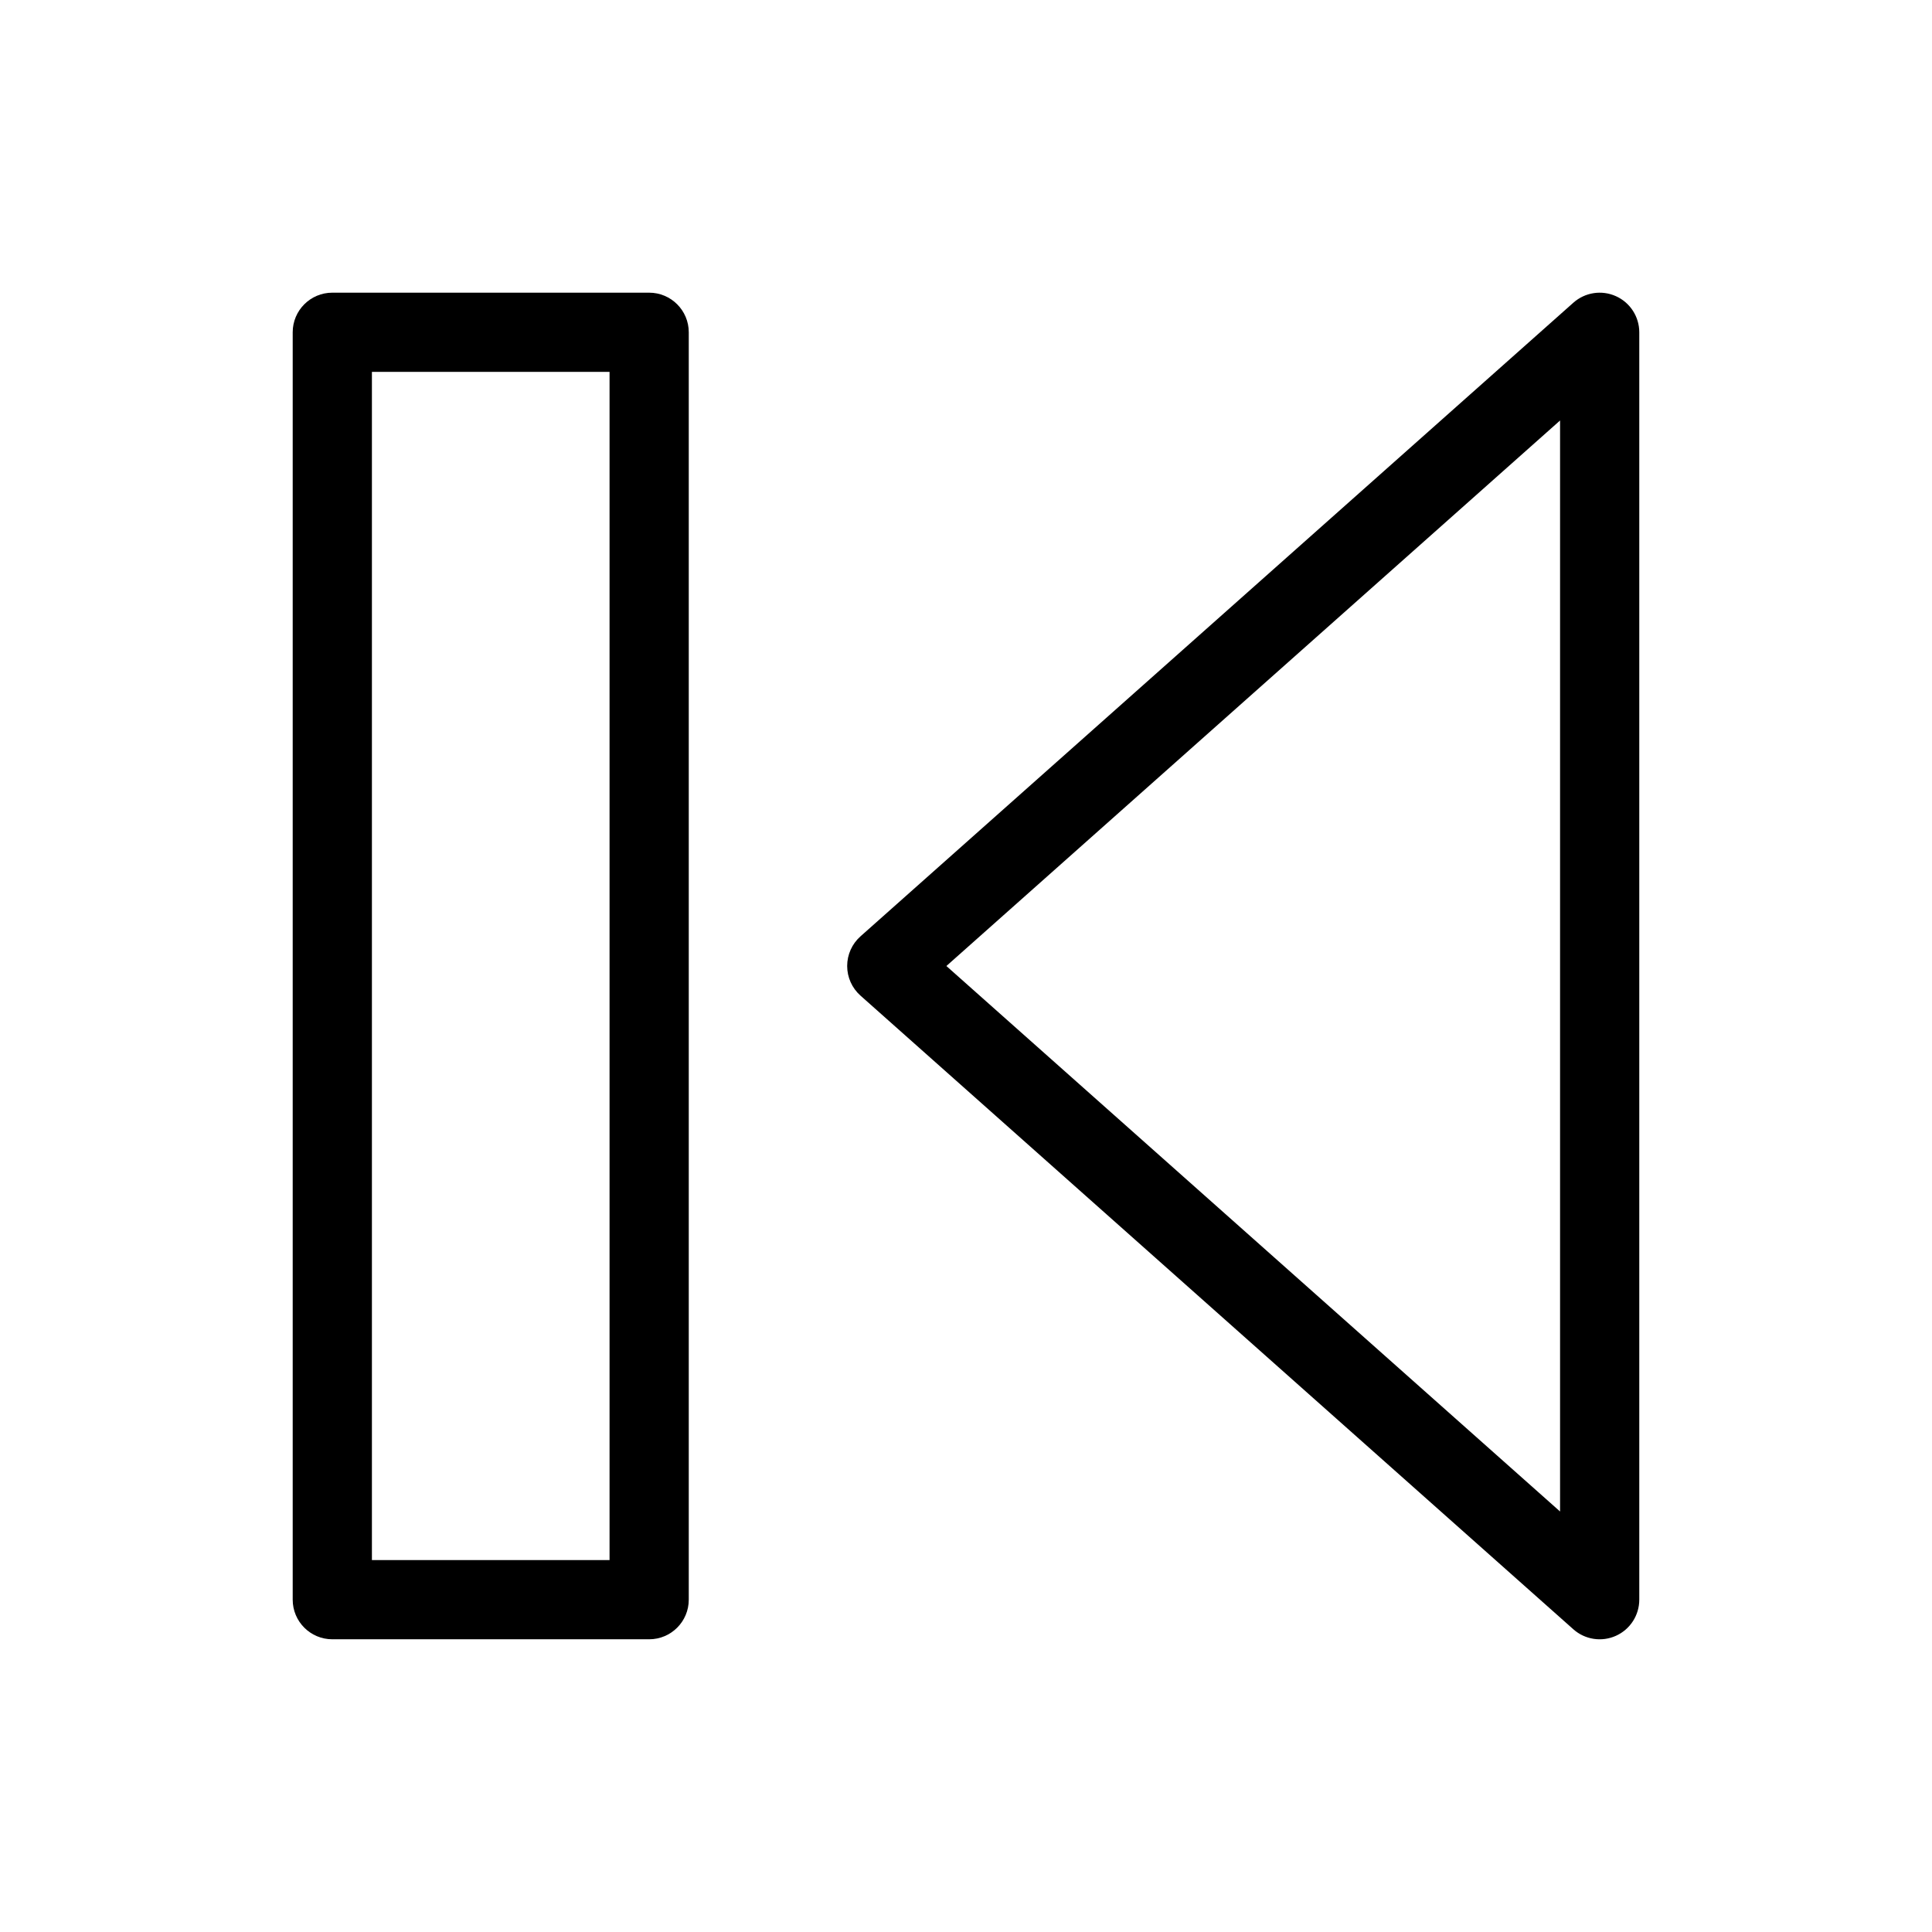 <?xml version="1.0" encoding="UTF-8"?>
<!-- Uploaded to: ICON Repo, www.iconrepo.com, Generator: ICON Repo Mixer Tools -->
<svg fill="#000000" width="800px" height="800px" version="1.1" viewBox="144 144 512 512" xmlns="http://www.w3.org/2000/svg">
 <g fill-rule="evenodd">
  <path d="m572.23 222.49c-3.769-1.695-8.184-1.016-11.273 1.73l-188.93 167.93c-2.238 1.992-3.519 4.848-3.519 7.848 0 2.996 1.281 5.852 3.519 7.844l188.93 167.94c3.09 2.746 7.504 3.422 11.273 1.727 3.769-1.691 6.195-5.441 6.195-9.574v-335.87c0-4.133-2.426-7.883-6.195-9.574zm-14.797 32.945v289.13l-162.63-144.56z"/>
  <path d="m326.53 232.06c0-5.797-4.699-10.496-10.496-10.496h-83.969c-5.797 0-10.496 4.699-10.496 10.496v335.87c0 5.797 4.699 10.496 10.496 10.496h83.969c5.797 0 10.496-4.699 10.496-10.496zm-20.992 10.496v314.88h-62.977v-314.88z"/>
 </g>
</svg>